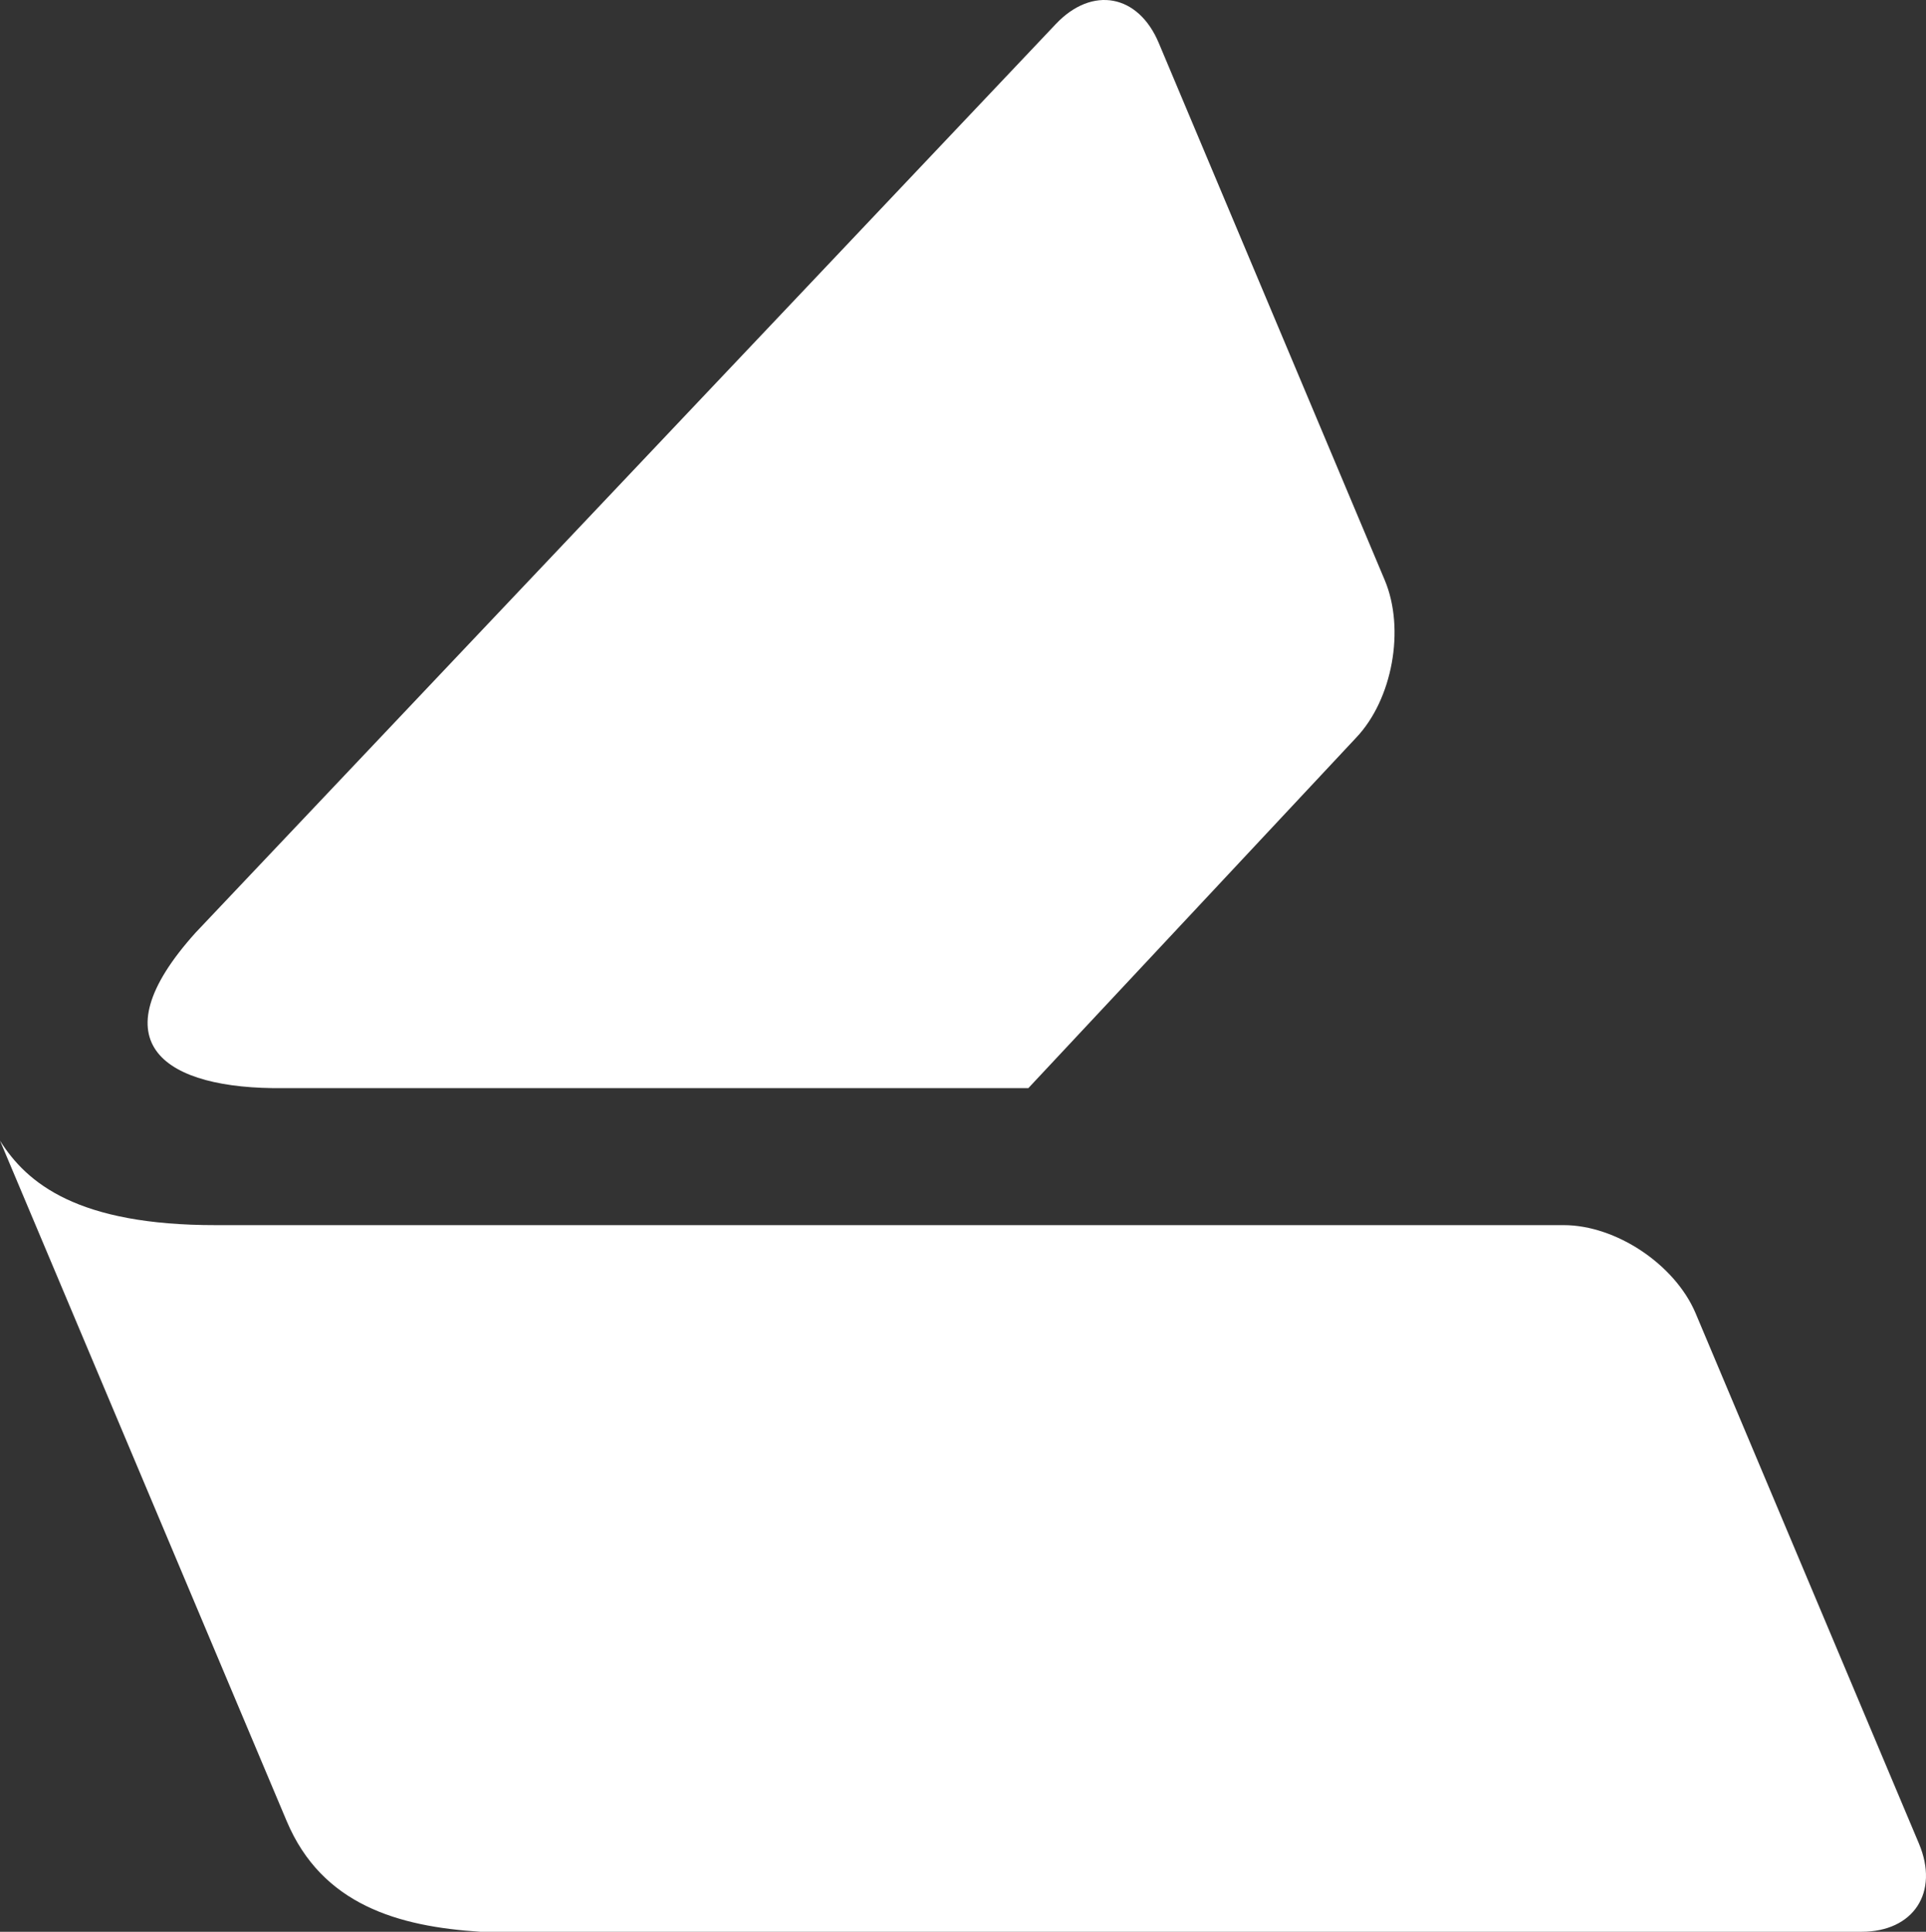 <svg width="324" height="325" viewBox="0 0 324 325" fill="none" xmlns="http://www.w3.org/2000/svg">
<rect x="0" y="0" width="324" height="325" fill="#333333" stroke="none"/>
<path fill-rule="evenodd" clip-rule="evenodd" d="M0 191.899C4.508 199.075 13.06 206.15 36.361 206.115H263.054C271.838 206.115 281.749 212.717 285.228 220.908L322.816 310.174C326.264 318.365 321.922 325 313.138 325H80.812C66.989 324.119 54.162 320.464 48.229 306.382L0 191.899ZM194.936 7.242L232.956 97.624C236.403 105.849 234.248 117.697 228.116 124.129L172.994 183.064H47.665C27.81 183.3 16.044 175.617 32.915 156.896L177.634 4.025C183.733 -2.405 191.49 -0.985 194.936 7.242Z" fill="url(#paint0_linear_3432_324)"/>
<defs>
<linearGradient id="paint0_linear_3432_324" x1="304.983" y1="67.589" x2="63.063" y2="372.244" gradientUnits="userSpaceOnUse">
<stop stop-color="white"/>
<stop offset="1" stop-color="white"/>
</linearGradient>
</defs>
</svg>
